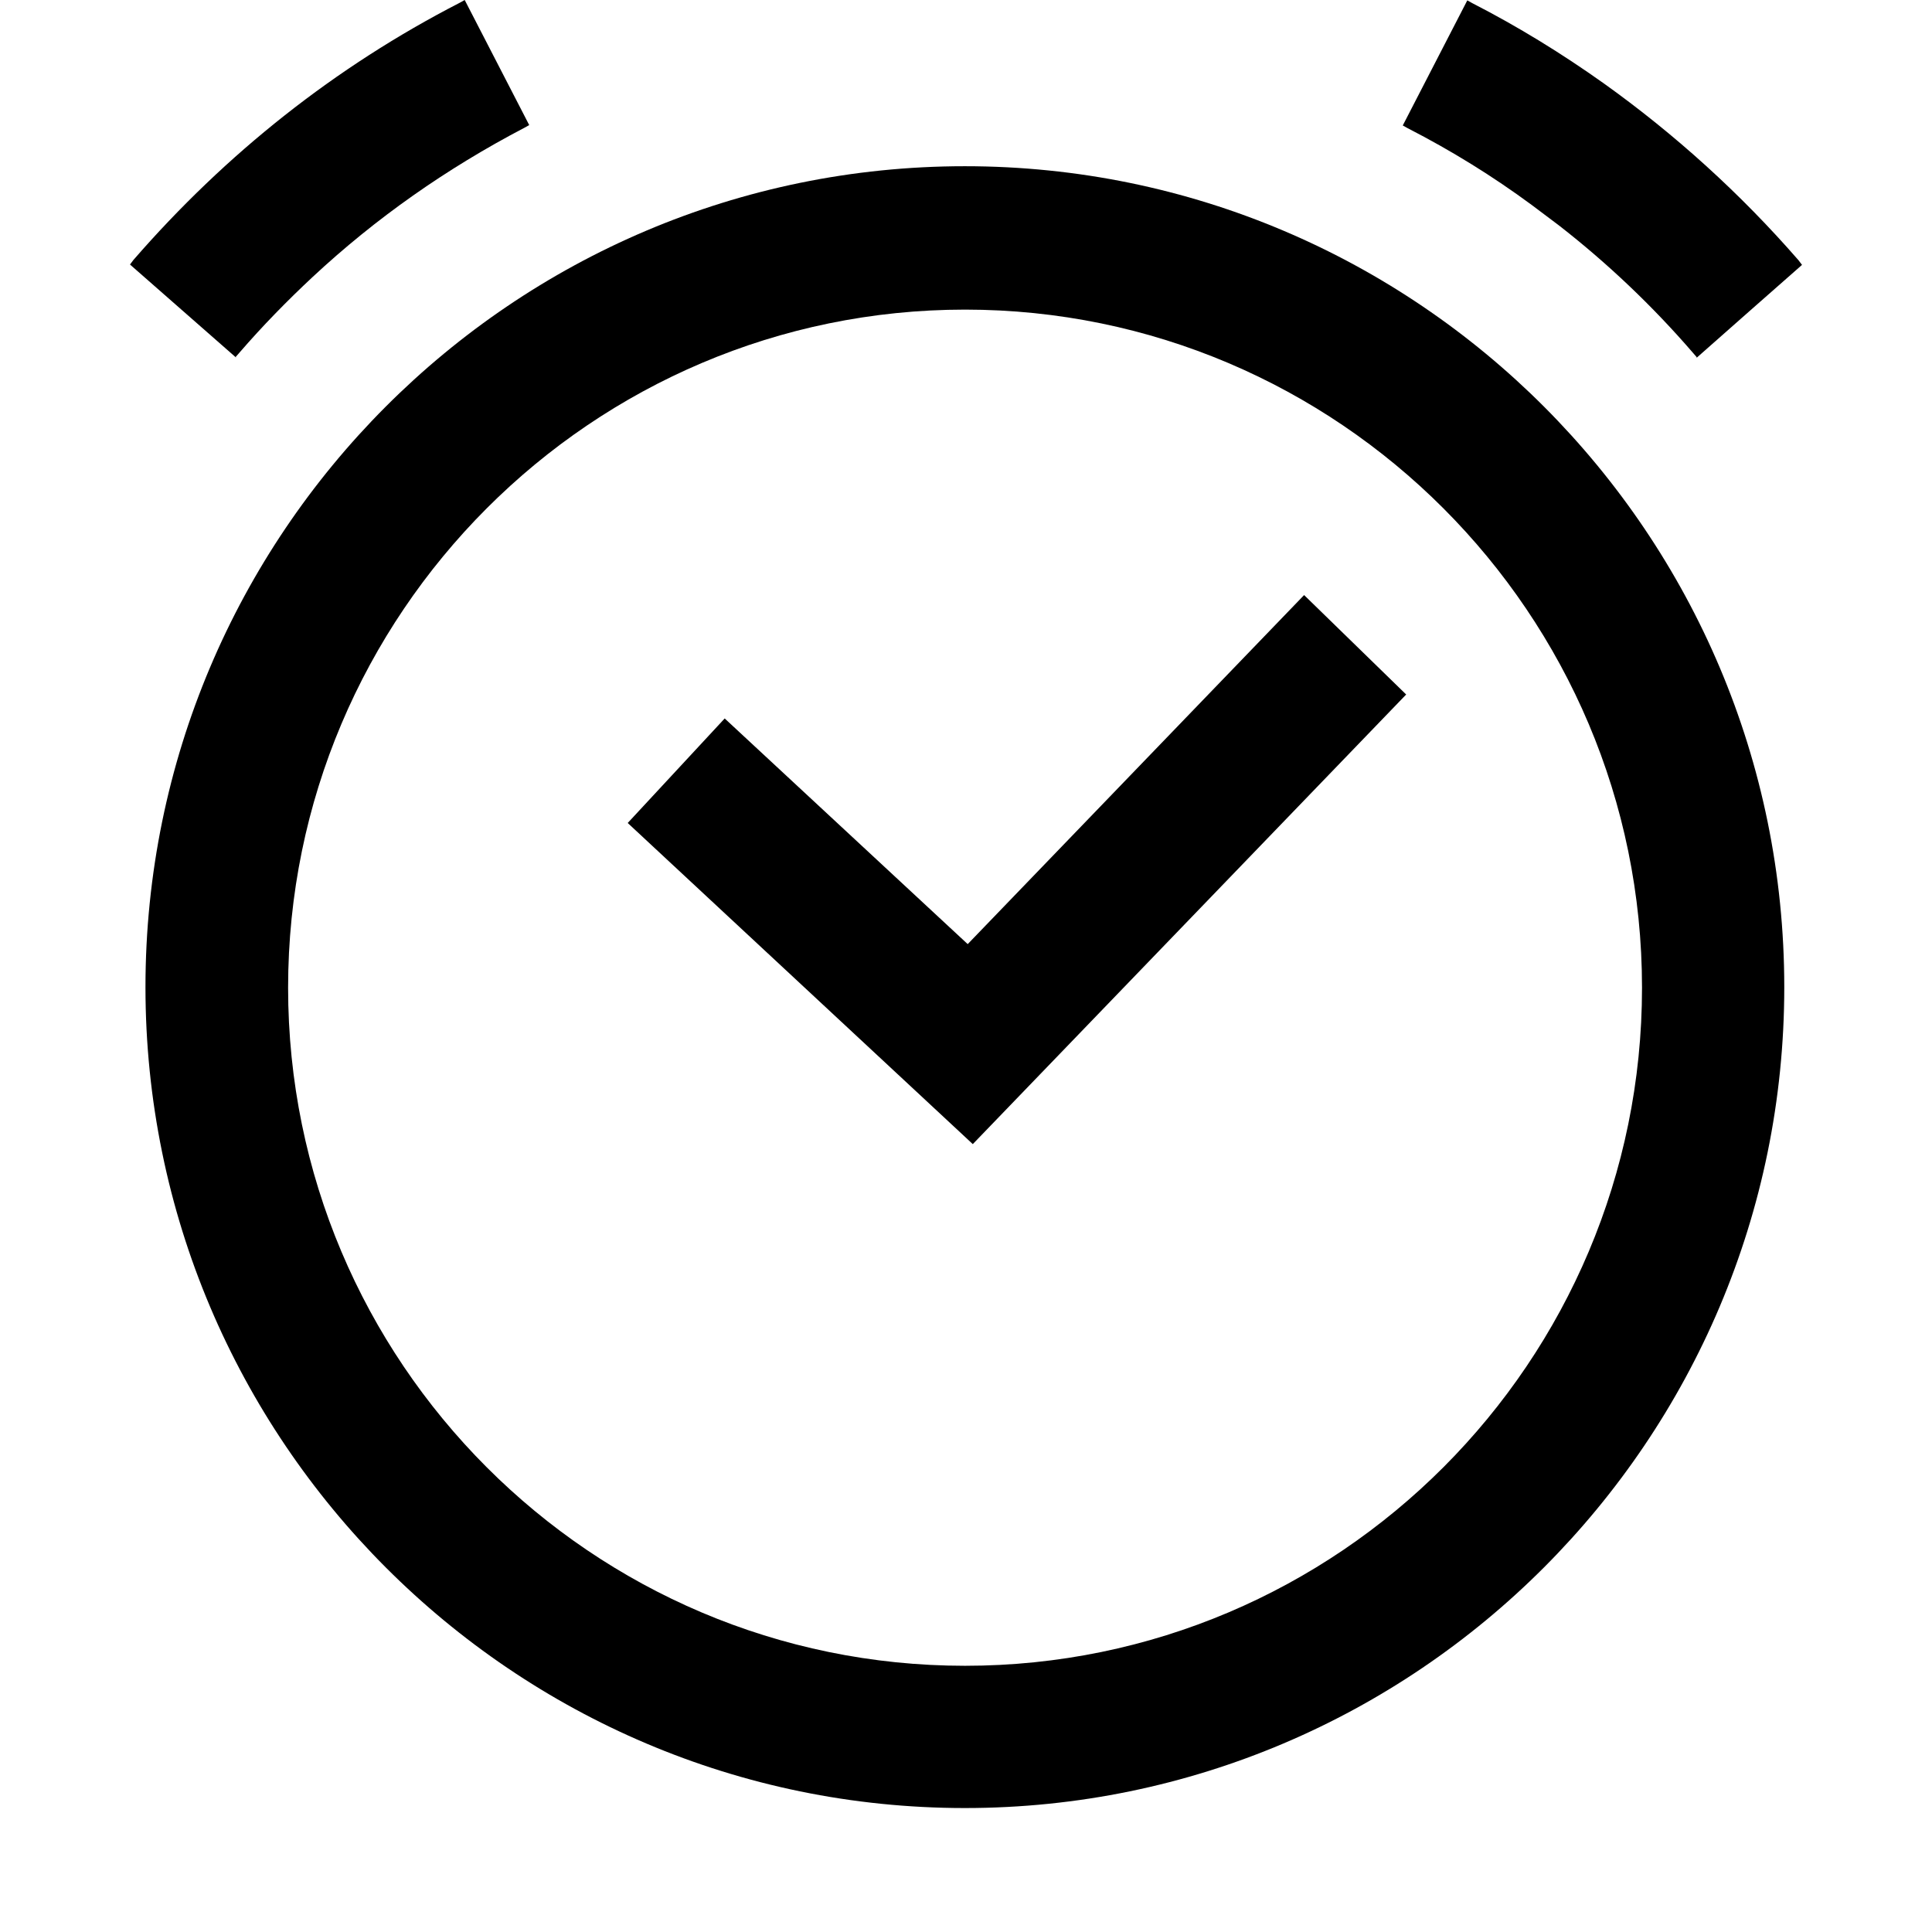 <svg xmlns="http://www.w3.org/2000/svg" viewBox="0 0 1024 1024">
  <path fill="#000000" d="m125.1 189.5-56.2-49.3 1.8-2.4c49-56.4 107-102.4 172.9-136.3l2.7-1.5 34.2 66.3-2.7 1.5c-41.1 21.5-78.6 47.8-112.1 79-13.6 12.7-26.6 26-38.7 40l-2.1 2.4.3.3Zm774.4 0h-.1c0-.1 55.7-49.1 55.7-49.1l-1.8-2.4c-30.8-35.4-65.6-66.9-103.4-93.9-22.1-15.7-45.3-30-69.5-42.4L777.7.2l-34.2 66.3 2.7 1.5c23 11.8 45 25.4 65.6 40.6l14.5 10.9c25.7 20 49.6 42.7 71 67.5l2 2.3-.5.4.6-.3ZM515.6 606.4 332.7 436.2l51.4-55.4 128.8 119.6 178.3-185 54.1 52.7-229.7 238.3Z"/>
  <path fill="#000000" d="M77.1 523.2c0 240.1 194.9 435.1 434.3 435.1s434.3-195 434.3-435.1S751.1 88.1 511.4 88.1 77.1 283.1 77.1 523.2Zm75.6.3c0-198.3 161.1-359.4 358.8-359.4s358.8 161.1 358.8 359.4-160.8 359.4-358.8 359.4-358.8-161.1-358.8-359.4Z"/>
</svg>
